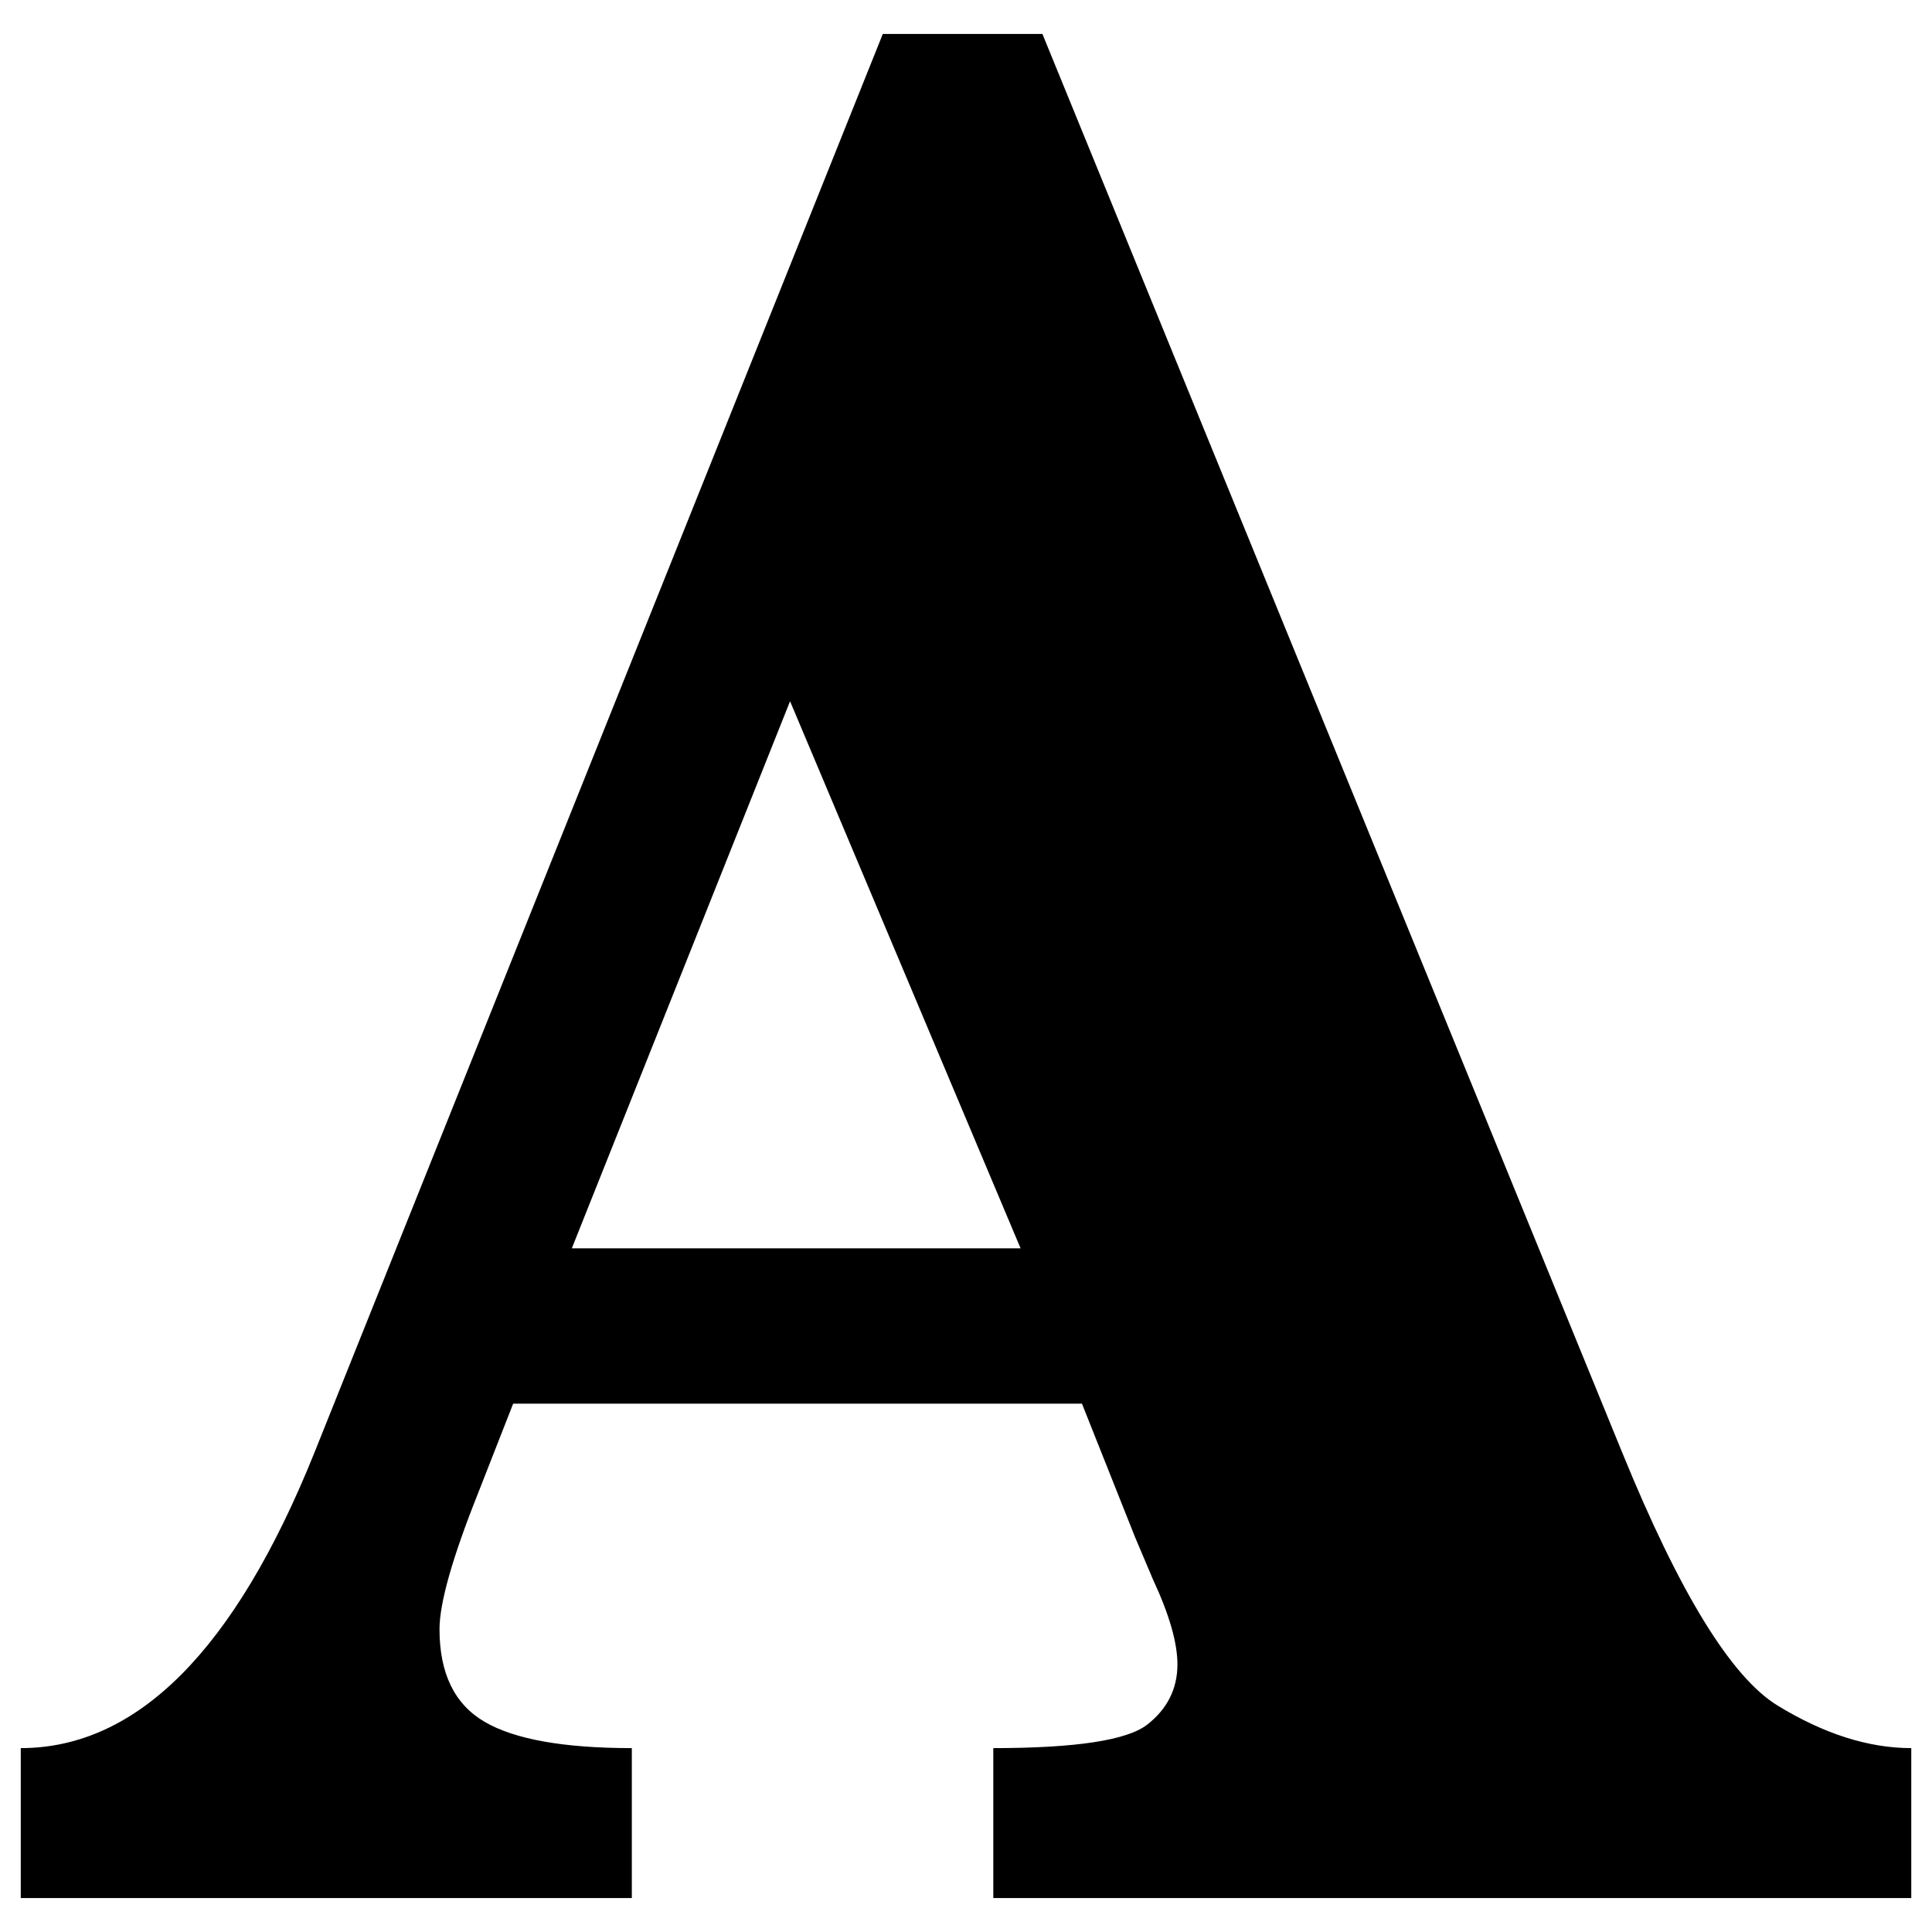 <svg xmlns="http://www.w3.org/2000/svg" xmlns:xlink="http://www.w3.org/1999/xlink" preserveAspectRatio="xMidYMid" width="1024" height="1024" viewBox="0 0 1024 1024">
  <defs>
    <style>
      .cls-1 {
        fill: #000;
        fill-rule: evenodd;
      }
    </style>
  </defs>
  <path d="M573.459,743.967 L601.655,814.844 L611.052,837.039 C619.730,855.657 624.065,870.689 624.065,882.145 C624.065,895.035 618.759,905.661 608.164,914.005 C597.553,922.362 570.318,926.535 526.469,926.535 L526.469,1006.008 L1013.015,1006.008 L1013.015,926.535 C990.358,926.535 966.749,919.016 942.164,903.983 C917.585,888.947 890.112,844.201 859.751,769.742 L552.495,17.984 L467.908,17.984 L166.437,770.455 C124.505,874.518 72.691,926.535 11.003,926.535 L11.003,1006.008 L334.884,1006.008 L334.884,926.535 C298.738,926.535 272.712,921.880 256.806,912.575 C240.900,903.266 232.949,886.921 232.949,863.532 C232.949,849.694 239.691,825.830 253.189,791.937 L271.988,743.967 L573.459,743.967 ZM418.748,371.669 L540.929,661.633 L303.077,661.633 L418.748,371.669 Z" class="cls-1"/>
</svg>
